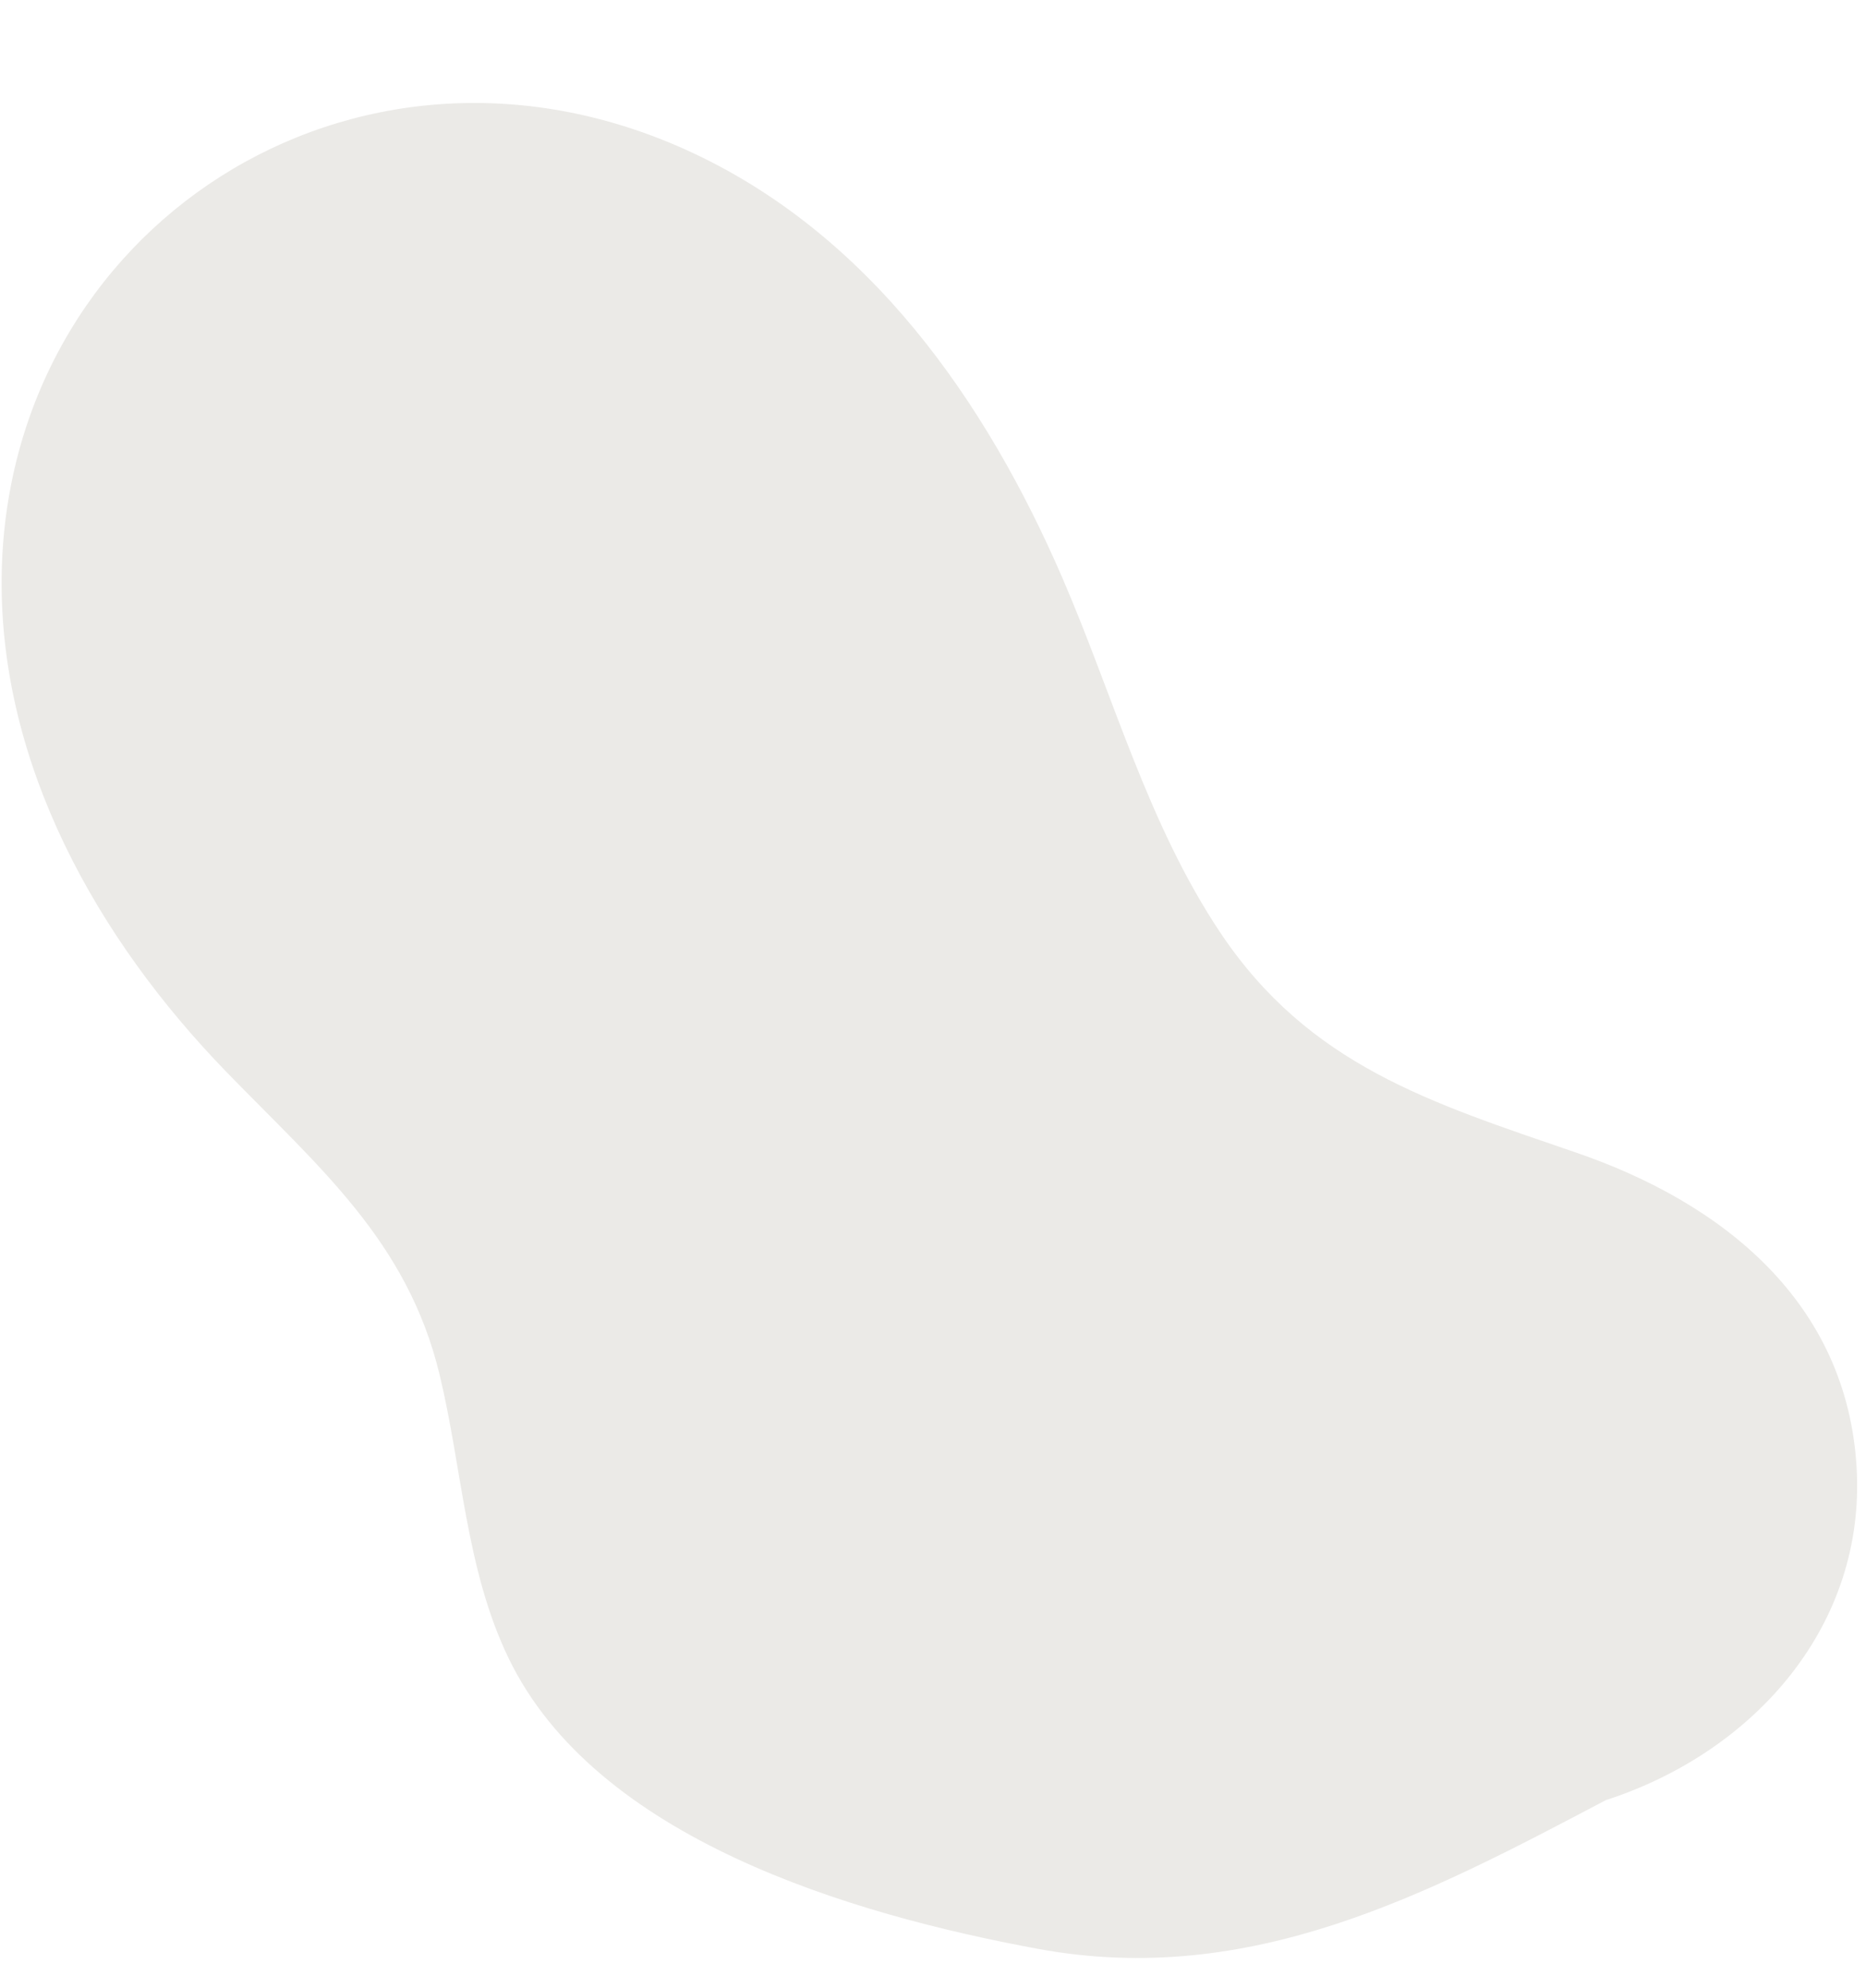 <?xml version="1.0" encoding="UTF-8" standalone="no"?><svg xmlns="http://www.w3.org/2000/svg" xmlns:xlink="http://www.w3.org/1999/xlink" fill="#000000" height="486.4" preserveAspectRatio="xMidYMid meet" version="1" viewBox="-0.4 -25.2 456.5 486.4" width="456.5" zoomAndPan="magnify"><g id="change1_1"><path d="M453.8,333.8c-2.4-40.1-32.3-64.6-69-77.1c-35.2-12.1-64.9-21.2-86.6-53.6c-17.8-26.6-26.2-58-38.7-86.9 c-18.6-43-47.2-84.5-92.2-104.8C86.1-25.2,0.8,30.7,0,116.3C-0.4,162,23.3,204.4,54.9,237c22.7,23.4,44.3,41.4,52.2,74 c5.6,23.1,6.4,47.7,16.9,69.5c21.3,44.2,83.6,62.7,129.7,71.2c51.9,9.5,95.1-13.4,138.9-36.5c0.1,0,0.1,0,0.1,0 C429.1,403.3,456.1,372.3,453.8,333.8z" fill="#ebeae7"/></g></svg>